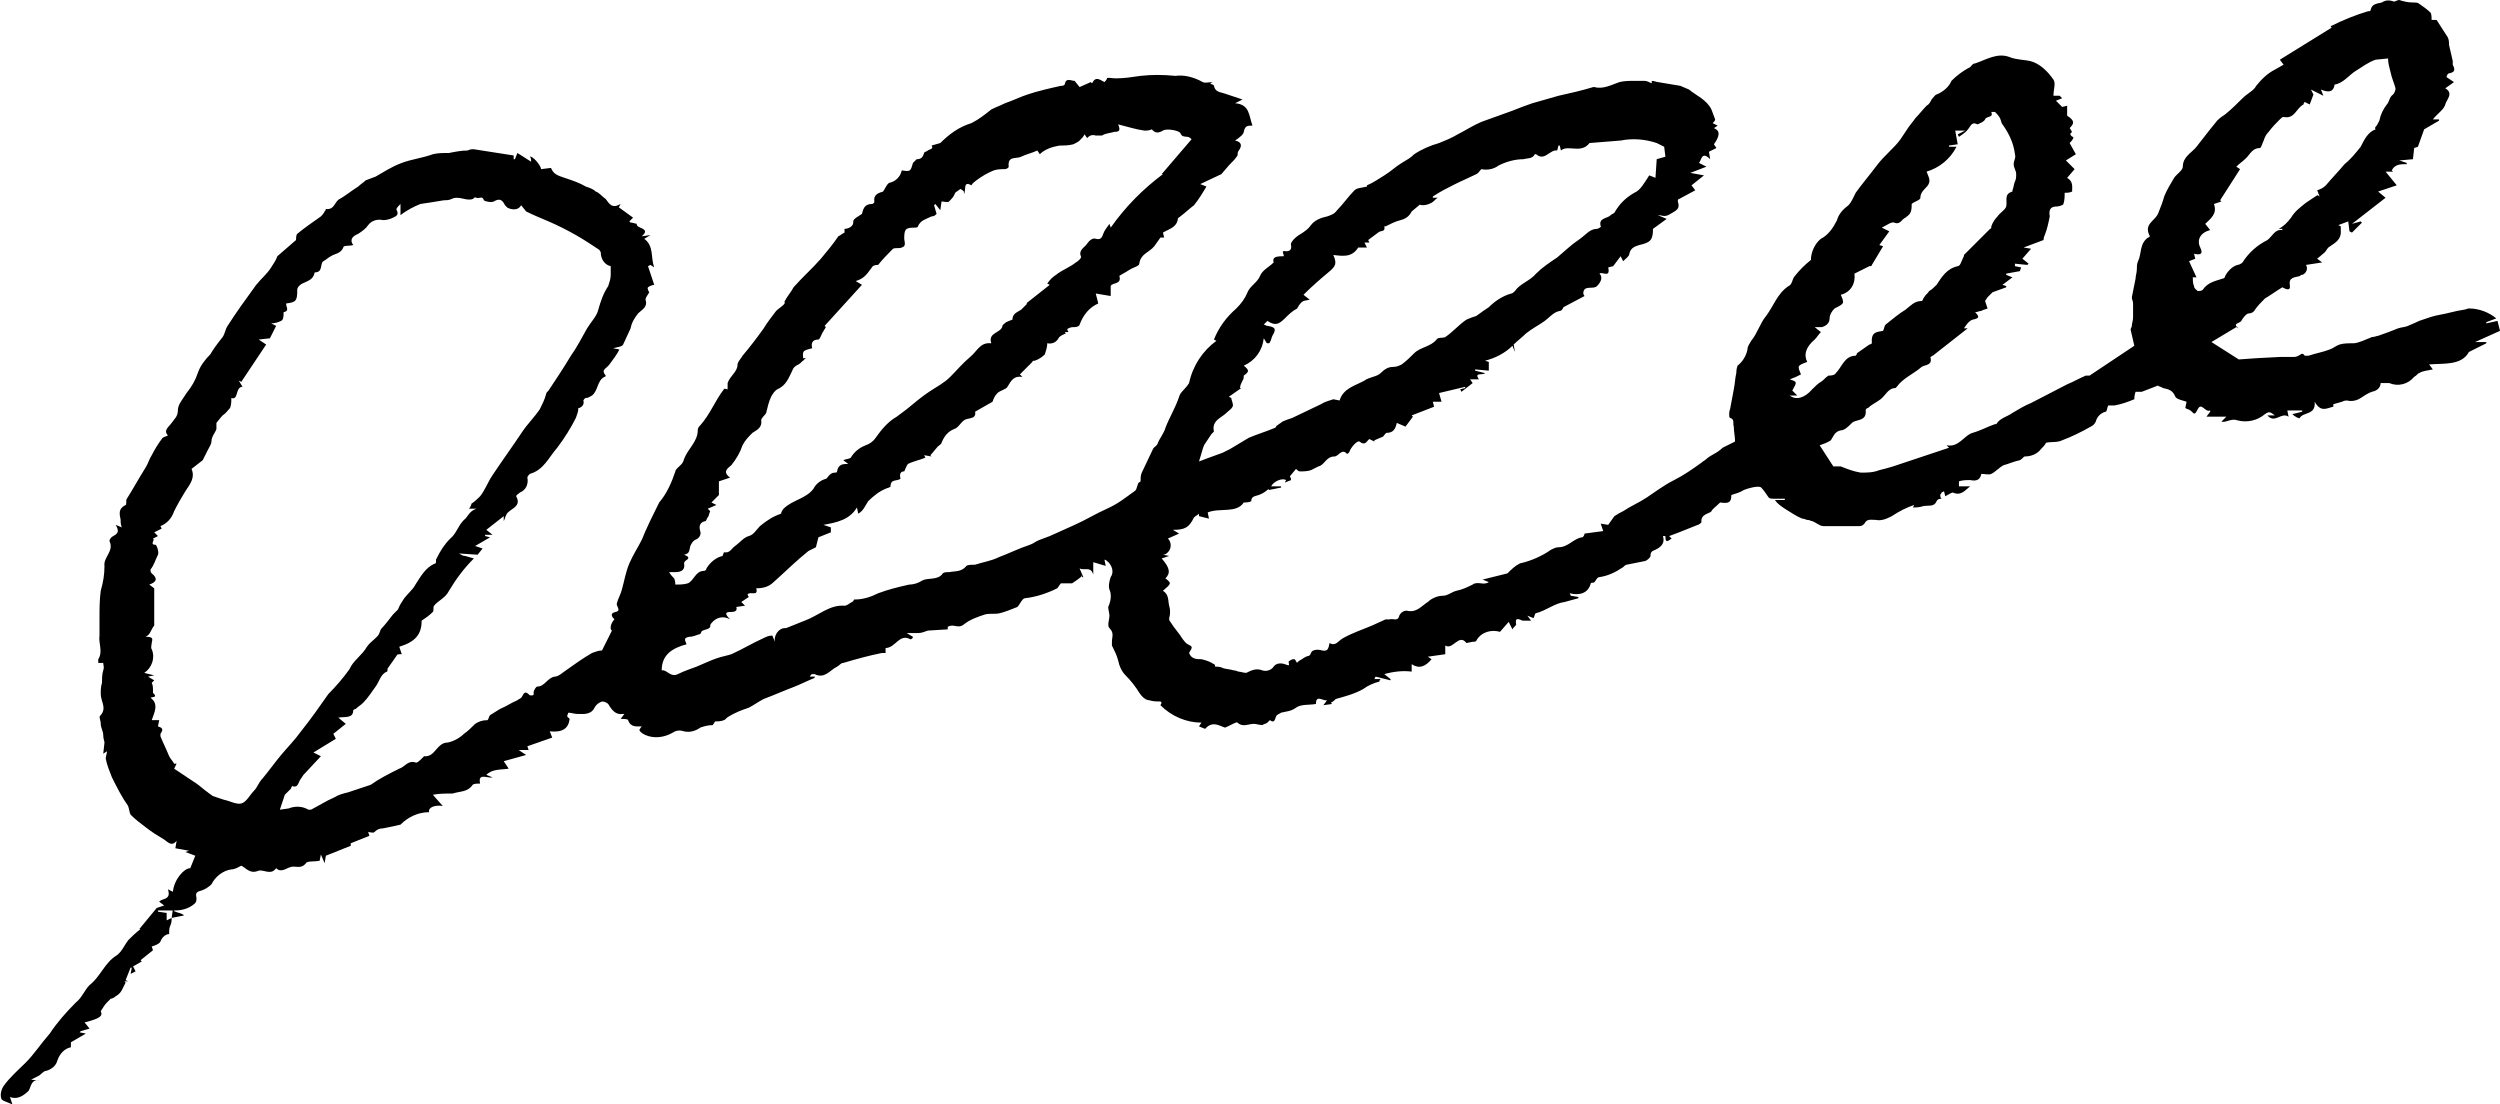 <?xml version="1.0" encoding="UTF-8" standalone="no"?><svg xmlns="http://www.w3.org/2000/svg" xmlns:xlink="http://www.w3.org/1999/xlink" fill="#000000" height="88.8" preserveAspectRatio="xMidYMid meet" version="1" viewBox="0.2 0.2 201.0 88.8" width="201" zoomAndPan="magnify"><g id="change1_1"><path d="M73.6,51.4c0,0.1-0.1,0.2-0.2,0.2c-0.9-0.5-1.2,0.7-2,0.7v0.4c-0.1,0-0.2,0-0.3,0c-1,0.2-2.1,0.5-3.1,0.8 c-0.2,0-0.3,0.2-0.5,0.3c-0.6,0.3-1,1-1.8,0.6c0,0-0.1,0-0.2,0s-0.1,0.1-0.2,0.2h0.4c0,0,0,0.1,0,0.1c-0.5,0.2-1.1,0.5-1.6,0.7 c-0.8,0.3-1.7,0.7-2.5,1c-0.4,0.2-0.8,0.5-1.2,0.7c-0.6,0.2-1.1,0.4-1.6,0.7c-0.2,0.1-0.3,0.3-0.4,0.3c-0.2,0.1-0.5,0.1-0.7,0.1 l-0.2,0.3c-0.4,0-0.7,0.1-1,0.2c-0.4,0.3-0.9,0.4-1.3,0.3c-0.3-0.1-0.6-0.1-0.9,0.1c-0.7,0.4-1.5,0.5-2.2,0.2 c-0.2-0.1-0.4-0.2-0.5-0.4c0,0,0.1-0.2,0.2-0.3c-0.4,0-0.9,0.1-1.1-0.5c0-0.1-0.4-0.1-0.6-0.1l0.3-0.4h-0.1 c-0.6,0.1-0.9-0.3-1.2-0.8c-0.1-0.1-0.3-0.2-0.5-0.2c-0.3,0.1-0.5,0.3-0.6,0.5c-0.3,0.6-0.9,0.5-1.4,0.5c-0.2,0-0.5-0.1-0.7-0.1 c0,0-0.1,0.2-0.1,0.3L46,58c-0.1,0.8-0.6,1.1-1.6,1l0.2,0.5l-2,0.7l0.1,0.3h-0.8l0.6,0.4l-1.8,0.5l0.4,0.6c-0.6,0.1-1.3,0-1.8,0.5 l0.5,0.2c-0.4,0.1-1.2-0.4-1,0.5c-0.2,0-0.5,0-0.6,0.1c-0.4,0.6-1,0.5-1.6,0.7C36,64,35.5,64,35,64.1l0.8,0.9 c-0.6-0.1-1.2,0.1-1.1,0.5c-0.9,0-1.7,0.4-2.3,1c-0.4,0.1-0.9,0.2-1.4,0.3c-0.3,0-0.5,0.1-0.7,0.3c-0.1,0.1-0.3,0-0.5,0l0.1,0.3 l-1.5,0.6v0.2L26.4,69l-0.1,0.6L26,68.9l-0.1,0.5c-0.4,0.1-1,0-1.1,0.2c-0.4,0.5-0.8,0.2-1.2,0.3s-0.8,0.5-1.2,0.1 c-0.4,0.6-1,0.1-1.4,0.2c-0.7,0.3-1-0.2-1.4-0.4c-0.2,0.1-0.5,0.3-0.8,0.3c-0.7,0.1-1.3,0.6-1.6,1.2c-0.2,0.2-0.5,0.4-0.8,0.5 c-0.4,0.1-0.5,0.2-0.4,0.6c0,0.1,0,0.3-0.1,0.4c-0.4,0.4-1,0.6-1.6,0.6h-1.4v0.1l0.7,0.1v0.6L14,74l0,0c0,0.2,0,0.4-0.1,0.6 s-0.1,0.4-0.1,0.7c-0.3,0-0.6,0.3-0.7,0.6c-0.1,0.2-0.4,0.3-0.7,0.4l0.1,0.3l-1,0.8l0.1,0.1l-0.7,0.4l0.2,0.4l-0.4,0.2l0.1-0.5h-0.1 l-0.4,1l0.2,0.1h-0.3l0.1,0.1c-0.1,0.2-0.2,0.4-0.3,0.6c-0.1,0.2-0.3,0.4-0.5,0.5c-0.1,0.1-0.3,0.2-0.4,0.2 c-0.1,0.1-0.2,0.2-0.3,0.3c-0.2,0.2-0.3,0.4-0.5,0.7c0.2,0.4-0.1,0.6-1.3,0.9l0.4,0.5l-0.7,0.2l-0.1,0.1l0.5,0.1l-1.2,0.7v0.4 c-0.5,0.1-0.9,0.5-1.1,1.1c-0.1,0.4-0.5,0.7-0.9,0.8c-0.2,0-0.4,0.3-0.6,0.4c-0.2,0.1-0.4,0.2-0.6,0.3l0.7,0.1 c-0.7-0.2-0.7,0.5-0.9,0.8C2,88.4,1.5,88.6,1,88.4l0.2,0.6c-0.4-0.2-0.9-0.3-0.9-0.5c-0.1-0.3,0-0.7,0.2-1c0.5-0.7,1.2-1.3,1.8-1.9 s1.2-1.5,1.9-2.3c0.6-0.9,1.3-1.7,2.1-2.5c0.5-0.4,0.7-1,1.1-1.4c0.9-0.7,1.2-1.8,2.2-2.4c0.4-0.3,0.6-0.8,0.9-1.2 c0.3-0.3,0.6-0.6,1-0.9h-0.1l1.4-1.7l0.6-0.2L13,72.7c0.2-0.3,1-0.1,0.7-1l0.4,0.2c0.1-1,0.9-1.9,1.4-1.9l0.4-1l-0.8-0.3l0.3-0.1 l-1.1-0.2l0.1-0.6c-0.4,0.5-0.7,0.1-1-0.1c-0.5-0.3-1-0.6-1.5-1c-0.4-0.3-0.8-0.6-1.2-1c-0.1-0.2-0.1-0.4-0.2-0.7 c-0.5-0.7-0.9-1.5-1.3-2.3c-0.2-0.5-0.4-1-0.5-1.5c0-0.2,0.1-0.4,0.1-0.6l-0.3,0.2l0.1-0.9c0-0.1-0.1-0.3-0.1-0.6s-0.2-0.6-0.2-0.9 s-0.2-0.6,0-0.7c0.5-0.6,0-1.1,0-1.7c0-0.3,0-0.6,0.1-0.9c0-0.3,0-0.7,0.1-1s0-0.4,0-0.6H8.1c0-0.1,0-0.3,0-0.3 c0.4-0.6,0-1.3,0.1-1.9c0-0.5,0-1,0-1.4c0-0.7,0-1.5,0.1-2.2c0.2-0.7,0.3-1.3,0.3-2c-0.1-0.7,0.8-1.2,0.4-2c0-0.1,0.1-0.3,0.3-0.4 c0.4-0.2,0.5-0.4,0.2-0.9l0.5,0.2c-0.1-0.2-0.1-0.4-0.1-0.6c-0.1-0.5-0.2-0.9,0.4-1.2c0.1,0,0-0.4,0.1-0.5c0.5-0.8,1-1.7,1.5-2.5 c0.2-0.3,0.3-0.7,0.5-1c0.2-0.4,0.5-0.9,0.8-1.3c0.1-0.2,0.4-0.2,0.5-0.3c-0.4-0.4,0.1-0.7,0.3-1s0.5-0.5,0.5-1s0.4-0.9,0.7-1.4 c0.4-0.5,0.7-1,0.9-1.6c0.2-0.6,0.6-1.1,1-1.5c0.3-0.5,0.6-0.9,1-1.4c0.2-0.3,0.2-0.6,0.4-0.9c0.7-1.1,1.5-2.2,2.3-3.3 c0.4-0.5,0.9-0.9,1.2-1.4c0.2-0.3,0.4-0.6,0.5-0.9l0,0l1.5-1.3c0-0.1,0-0.4,0.1-0.5c0.6-0.5,1.2-0.9,1.9-1.4 c0.1-0.1,0.2-0.2,0.3-0.4c0.1-0.1,0.1-0.2,0.1-0.2c0.7,0.1,0.7-0.6,1.1-0.8s1-0.7,1.5-1c0.2-0.2,0.4-0.3,0.6-0.5 c0.3-0.1,0.5-0.2,0.8-0.3c0.7-0.4,1.3-0.8,2.1-1.1c0.8-0.3,1.7-0.4,2.5-0.7c0.4-0.1,0.8-0.1,1.3-0.1c0.5-0.1,1-0.2,1.5-0.2 c0.2-0.1,0.3-0.1,0.5-0.1l3.2,0.5V13h0.1l0.2-0.5l1.1,0.7c0-0.2,0-0.3-0.1-0.4c0.2-0.1,0.9,0.7,0.9,1l0.8-0.1 c0.2,0.5,0.5,0.6,1.1,0.8c0.6,0.2,1.2,0.4,1.7,0.7c0.3,0.1,0.6,0.2,0.8,0.4c0.3,0.1,0.5,0.4,0.8,0.6c0.3,0.4,0.5,0.8,1.2,0.4 c-0.1,0.2-0.2,0.3-0.1,0.3l1.1,0.8l-0.3,0.3l0.1,0.1c0,0,0,0,0.1,0l0.4,0.1c-0.1,0.4,1.2,0.3,0.4,1l0.7-0.1L52,19.4 c0.8,0.6,0.5,1.5,0.8,2.3l-0.3-0.2l-0.2,0.1l0.5,1.5c-0.1,0-0.4,0.1-0.5,0.2s0.1,0.4,0.1,0.4c-0.1,0.2-0.3,0.4-0.3,0.6 c0.2,0.6-0.3,0.8-0.6,1.1c-0.3,0.4-0.5,0.7-0.6,1.2c-0.2,0.4-0.4,0.9-0.6,1.3c-0.1,0.2-0.5,0.2-0.8,0.3l0.5,0.1 c-0.2,0.4-0.5,0.8-0.8,1.2s-0.7,0.4-0.3,0.9c0,0,0,0.1-0.1,0.1c-0.6,0.3-0.5,1.1-1,1.5c-0.2,0.1-0.3,0.2-0.5,0.2 c-0.1,0-0.2,0.2-0.2,0.2c0.1,0.3-0.1,0.5-0.3,0.6c0,0-0.1,0-0.1,0c0,0.3-0.1,0.5-0.2,0.8c-0.4,0.8-0.9,1.6-1.5,2.4 c-0.7,0.8-1.1,1.8-2.2,2.1c-0.1,0.1-0.2,0.2-0.2,0.3c0.1,0.5-0.1,1-0.6,1.2c-0.1,0.1-0.3,0.2-0.3,0.3c0.5,0.9-0.6,1-0.8,1.5 c-0.1,0.2-0.1,0.3-0.2,0.5v-0.4l-1.4,1.1l0.5,0.4l-0.6,0v0.1l0.4,0.1l-1.2,0.7l0.6,0.2l-0.4,0.5l-1.5-0.1c0.2,0.1,0.3,0.2,0.5,0.2 l0.7,0.2c-0.8,0.8-1.4,1.6-2,2.6c-0.3,0.6-0.9,0.8-1.2,1.2c-0.1,0.1,0,0.4-0.1,0.5c-0.3,0.3-0.6,0.5-0.9,0.7c0,1.1-0.5,1.7-1.8,2.1 l0.2,0.6c-0.2,0-0.4,0-0.4,0.1c-0.2,0.3-0.5,0.7-0.7,1c-0.1,0.1,0,0.3-0.1,0.3c-0.5,0.2-0.6,0.8-0.9,1.2s-0.6,0.9-1,1.3 c-0.2,0.2-0.4,0.3-0.6,0.5c-0.1,0-0.2,0.1-0.2,0.1c0,0.7-0.7,0.5-1.2,0.6l0.6,0.5L27,59.2l0.2,0.4l-1.8,1.1L26,61l-1.4,1.5l-0.2,0.3 c-0.2,0.2-0.2,0.8-0.7,0.6c0,0-0.1,0.1-0.1,0.2l-0.5,0.5l-0.4,1.2l0.7-0.1c0.5-0.2,1.1-0.2,1.6,0.1c0.1,0,0.1,0,0.2,0 c0.6-0.3,1.2-0.7,1.9-1c0.3-0.2,0.7-0.3,1.1-0.4c0.6-0.2,1.2-0.4,1.8-0.6c0.7-0.5,1.5-0.9,2.3-1.3c0.4-0.1,0.7-0.7,1.3-0.5 c0.1,0.1,0.4-0.2,0.6-0.4c0,0,0.1-0.1,0.1-0.1c0.9,0.1,1-1.1,1.9-1.1c0.5-0.1,1-0.4,1.3-0.7c0.3-0.2,0.6-0.5,0.9-0.8 c0.3-0.2,0.6-0.3,1-0.3c0.1-0.1,0.1-0.3,0.2-0.4c0.3-0.2,0.5-0.3,0.8-0.5c0.5-0.2,0.9-0.5,1.4-0.7c0.1-0.1,0.2-0.1,0.3-0.2 c0.2-0.2,0.2-0.7,0.7-0.2c0,0,0.4,0.1,0.3-0.2c0-0.2,0.2-0.5,0.3-0.5c0.6,0,0.8-0.7,1.4-0.8c0.3,0,0.6-0.3,0.9-0.5 c0.7-0.5,1.4-1,2.1-1.4c0.3-0.1,0.5-0.2,0.8-0.2l0.8-1.6c-0.2-0.1-0.1-0.6,0.2-0.9c-0.2-0.2-0.4-0.5,0.1-0.6s0-0.5,0.1-0.7 c0.1-0.4,0.3-0.7,0.4-1.1c0.2-0.7,0.3-1.4,0.6-2.1s0.7-1.3,1-1.9c0.4-1,0.9-2,1.4-3c0.6-0.7,1-1.6,1.3-2.5c0-0.1,0.1-0.2,0.2-0.3 c0.2-0.2,0.4-0.3,0.5-0.7c0.3-0.8,1.1-1.4,1.1-2.3c0-0.2,0.1-0.3,0.2-0.4c0.8-0.9,1.2-2,1.9-2.9c0-0.1,0.2,0,0.3,0L58.7,31 c0.2-0.6,0.8-0.9,0.8-1.5c0-0.2,0.3-0.5,0.4-0.7c0.6-0.7,1.2-1.5,1.7-2.2c0.3-0.5,0.7-1,1-1.4c0.2-0.2,0.4-0.3,0.6-0.5 s0-0.2,0.1-0.3c0.2-0.4,0.5-0.7,0.7-1.1c0.7-0.8,1.5-1.5,2.2-2.3c0.5-0.6,1-1.2,1.4-1.8c0.2-0.1,0.3-0.2,0.5-0.3c0,0,0-0.1,0-0.3 c0.3,0,0.7-0.2,0.7-0.5c0,0,0,0,0-0.1c0-0.2,0.4-0.4,0.7-0.6c0.1-0.4,0.2-0.8,0.8-0.8c0.1,0,0.2-0.1,0.2-0.2 c-0.1-0.6,0.4-0.7,0.7-0.8c0.2-0.3,0.3-0.6,0.5-0.7c0.5-0.1,0.9-0.5,1-1c0.7,0.1,0.7,0.1,0.9-0.6c0.1-0.1,0.2-0.2,0.3-0.3 c0.4,0,0.5-0.2,0.6-0.5c0-0.1,0.2-0.1,0.3-0.2s0.5-0.1,0.3-0.4l0.7-0.2c0.7-0.7,1.5-1.3,2.5-1.6c0.6-0.3,1.1-0.7,1.6-1.1 c0.4-0.2,0.7-0.3,1.1-0.5c0.6-0.2,1.2-0.5,1.8-0.7c0.9-0.3,1.8-0.5,2.7-0.7c0.1,0,0.2,0,0.3-0.1c0.1-0.6,0.5-0.3,0.8-0.3L87,7.2 l0.9-0.4c0,0,0.1,0.1,0.1,0.1c0.3-0.6,0.6-0.3,1-0.1c0,0,0.2-0.2,0.2-0.3s0.4,0,0.7,0c0.7,0,1.3-0.1,2-0.2c0.9-0.1,1.8-0.1,2.8,0 c0.7-0.1,1.5,0.1,2.2,0.5c0.2,0.1,0.5,0,0.8,0l-0.2,0.1c0.1,0.1,0.3,0.1,0.3,0.2c0.1,0.5,0.5,0.5,0.8,0.6s0.9,0.3,1.5,0.5l-0.6,0.3 c1.2,0.1,1.1,1,1.4,1.8c-0.4,0-0.6,0-0.7,0.5c0,0.2-0.4,0.5-0.7,0.7c0.5,0.1,0.6,0.4,0.3,0.8c-0.1,0.1-0.1,0.3-0.1,0.4 c-0.2,0.3-0.4,0.5-0.7,0.8l-0.6,0.7L96.7,15l0.5,0.2c-0.3,0.5-0.6,1-1,1.5c-0.4,0.3-0.7,0.6-1.1,0.9c-0.1,0.1-0.2,0.1-0.2,0.2 c-0.1,0.7-0.7,0.8-1.2,1.1l0.1,0.4h-0.3L93,20c-0.4,0.5-1.1,0.6-1.2,1.4c0,0.2-0.5,0.3-0.8,0.5s-0.9,0.5-0.8,0.5 c0.2,0.7-0.6,0.5-0.7,0.8v0.8l-1.2-0.2l0.2,0.8c-0.7,0.3-1.2,0.9-1.5,1.7c0,0.1-0.2,0.2-0.4,0.2s-0.3,0-0.5,0.1s0,0.2,0,0.3h-0.3 l0.1,0.1c-0.2,0.1-0.5,0.2-0.6,0.4s-0.4,0.5-0.9,0.4c0,0.3-0.1,0.6-0.2,0.9c-0.2,0.2-0.5,0.4-0.8,0.5c-0.1,0-0.2,0-0.2,0.1 c-0.3,0.3-0.6,0.6-1,1l0.2,0.2c-0.7-0.1-0.9,0.3-1.2,0.8c-0.1,0.2-0.6,0.3-0.8,0.5c-0.2,0.2-0.3,0.4-0.4,0.7l-1.4,0.8 c0.1,0.5-0.3,0.5-0.7,0.6s-0.6,0.7-1,0.8c-0.5,0.2-0.8,0.6-1,1.1c0,0.1-0.2,0.2-0.3,0.3s-0.4,0.5-0.6,0.7l0.1,0.1l-0.6-0.1l0.1,0.2 c-0.5,0.2-1,0.3-1.4,0.5c-0.1,0.1-0.2,0.4-0.3,0.6c-0.3,0-0.4,0.2-0.3,0.6c-0.3,0.2-0.8,0-0.8,0.6c0,0.1-0.2,0.1-0.4,0.2 c-0.5,0.2-1,0.6-1.4,1c-0.2,0.3-0.4,0.8-0.8,1l-0.1-0.5c-0.6,1-1.6,1.2-2.7,1.4l0.6,0.2V43L66,43.4l-0.2,0.8 c-0.2,0.1-0.4,0.2-0.6,0.3c-1,0.8-1.9,1.7-2.8,2.5c-0.4,0.4-0.9,0.5-1.4,0.5c0.2,0.7-0.5,0.2-0.7,0.5l0.1,0.2l-0.6,0.4l0.3,0.3 L59.4,49c0.1,0.3-0.1,0.4-0.4,0.4s-0.7,0-0.1,0.6c-0.5-0.3-1.1-0.2-1.5,0.3c-0.1,0.1-0.1,0.2-0.1,0.3c-0.1,0.2-0.4,0.2-0.6,0.3 s-0.1,0.3-0.3,0.3c-0.3,0.1-0.5,0.2-0.8,0.2c-0.5,0.1-0.3,0.3-0.2,0.6c-1.1,0.3-2,0.8-2,2.1c0.4-0.1,0.7,0.6,1.3,0.3s1-0.4,1.5-0.6 s1.1-0.5,1.7-0.7c0.3-0.1,0.8-0.2,1.1-0.3c0.9-0.4,1.7-0.9,2.6-1.3c0.2-0.1,0.4-0.2,0.7-0.2l0.2,0.5c-0.1-0.5,0.3-1.1,0.8-1.1 c0,0,0,0,0.1,0c0.5-0.2,1-0.4,1.5-0.6c1.1-0.4,2-1.3,3.2-1.2c0.2,0,0.4-0.2,0.6-0.3s0.1-0.2,0.2-0.2c0.7,0,1.3-0.2,1.9-0.5 c0.8-0.3,1.6-0.5,2.5-0.7c0.3,0,0.7-0.1,1-0.3c0.5-0.3,1.3,0,1.7-0.6c0.1-0.1,0.3-0.1,0.5-0.1c0.5-0.1,1,0,1.4-0.5 c0.1-0.1,0.5-0.1,0.7-0.1c0.6-0.2,1.3-0.3,1.9-0.6c0.8-0.3,1.6-0.7,2.5-1c0.3-0.1,0.5-0.3,0.8-0.4s0.5-0.2,0.8-0.3 c0.7-0.3,1.3-0.6,2-0.9c0.9-0.4,1.7-0.9,2.6-1.3s1.5-0.9,2.2-1.4c0.2-0.1,0.2-0.4,0.3-0.6c0-0.1,0.1-0.1,0.2-0.2 c0-0.2,0-0.5,0.1-0.7c0.3-0.6,0.6-1.3,0.9-1.9c0.1-0.2,0.3-0.2,0.4-0.5s0.5-0.8,0.6-1.2c0.3-0.8,0.8-1.6,1.1-2.5 c0.1-0.4,0.5-0.6,0.8-1.1c0.3-1.4,1.1-2.6,2.2-3.4l-0.2-0.1c0.4-1,1-1.8,1.8-2.5c0.4-0.4,0.7-0.8,0.9-1.3c0.2-0.5,0.8-0.8,1-1.3 s0.7-0.7,1.1-1.1c-0.1-0.4,0.1-0.5,0.8-0.5c0.1-0.1-0.3-0.5,0.2-0.4c0.1,0,0.5,0,0.4-0.5c-0.1-0.2,0.4-0.7,0.8-0.9 c0.3-0.2,0.6-0.4,0.8-0.7c0.3-0.4,0.8-0.6,1.3-0.7c0.3-0.1,0.6-0.2,0.8-0.5c0.5-0.5,0.9-1.1,1.4-1.6c0.2-0.2,0.6-0.2,1-0.3 c0,0,0-0.1,0-0.1c0.5-0.2,0.9-0.5,1.4-0.8s0.9-0.7,1.4-1s0.7-0.4,1-0.7c0.6-0.4,1.3-0.7,2-0.9c0.5-0.2,1-0.4,1.5-0.7 c0.6-0.3,1.2-0.7,1.9-1c0.8-0.3,1.7-0.6,2.5-0.9c0.5-0.2,1-0.4,1.6-0.6c0.7-0.2,1.4-0.4,2.1-0.6c0.9-0.2,1.8-0.4,2.8-0.7 c0,0,0.1,0,0.1,0c0.7,0.2,1.4-0.2,2-0.4c0.4-0.1,0.8-0.1,1.2-0.1c0.3,0,0.5,0,0.8,0c0.2,0,0.4,0.1,0.6,0.2c0,0,0-0.1,0-0.2 c0.2,0,0.4,0.1,0.5,0.1c0.6,0.1,1.2,0.2,1.8,0.3c0.2,0.1,0.5,0.2,0.7,0.3c0.6,0.5,1.4,0.8,1.8,1.6c0.1,0.3,0.2,0.5,0.3,0.8 c0,0.1-0.1,0.2-0.2,0.3l0.4,0.2l-0.3,0.2c0.5,0.2,0.5,0.6,0,1.3l0.2,0.3l-0.6,0.3l0.1,0.6c-0.7-0.7-0.7,0.1-0.9,0.3l0.6,0.3 l-1.3,0.5l1.1,0.2l-1,0.8l0.3,0.4l-1.3,0.7c-0.1,0-0.1,0.1-0.1,0.2c0.2,0.6-0.1,0.7-0.6,1s-0.6,0.1-1,0.1l0.7,0.3l-1.1,0.8 c0,0.9-0.2,1.1-1.1,1.3c-0.3,0.1-0.7,0.2-0.8,0.7c0,0.2-0.3,0.4-0.5,0.6l-0.2-0.4l-0.6,0.8l-0.4,0.1c0.2,0.9-0.5,0.3-0.7,0.5 c0.3,0.3,0.1,0.7-0.2,1s-1-0.1-1.1,0.5c0,0.1,0,0.2,0.1,0.3l-1.7,0.9c0,0-0.1,0.3-0.3,0.3c-0.5,0.1-0.8,0.5-1.2,0.8s-1,0.6-1.5,1 c-0.3,0.3-0.7,0.6-1,0.9l0.1,0.6l-0.2-0.5c-0.6,0.6-1.4,1-2.2,1.2l0.3,0.1V30l-1.1-0.1V30l0.8,0.2c-0.2,0.2-0.9-0.1-0.5,0.5h-0.7 l0.2,0.3l-0.9,0.7l-0.1-0.2l0.4-0.1v-0.1l-2.1,0.5l0.2,0.7l-0.7,0l0.1,0.4l-1.8,0.7l0.1,0.1l-0.6,0.8l-0.7-0.3 c-0.1,0.5-0.3,0.8-0.8,0.8c-0.1,0-0.2,0.2-0.3,0.3l-0.7,0.3v0.1l-0.4-0.2c-0.2,0.1-0.3,0.6-0.8,0.2c-0.2-0.1-0.7,0.5-0.8,0.8 c0,0.1-0.2,0.2-0.2,0.2c-0.4-0.5-0.7,0.2-1,0.2c-0.7,0-0.8,0.7-1.3,0.8c-0.2,0.1-0.4,0.2-0.6,0.3c-0.3,0.1-0.6,0.1-0.9,0.1 c-0.1,0-0.2-0.1-0.3-0.2l-0.5,0.6c0,0,0.1,0.1,0.1,0.3l-0.5,0.2l0,0l0.1-0.2c-0.3-0.2-1,0.1-1.2,0.5h0.8v0.1l-1,0.2v-0.1 c-0.2,0.2-0.5,0.4-0.8,0.5c-0.3,0.1-0.6,0.1-0.6,0.5c-0.2,0.1-0.4,0.1-0.6,0.1c-0.6,0.9-1.9,0.4-2.9,0.8l0.1,0.5l-0.8-0.2v-0.2 c-0.1,0.1-0.3,0.2-0.4,0.3c-0.4,0.8-0.7,1-1.7,1l0.5,0.3l-0.9,0.4c0.3,0.3,0.3,0.8,0,1.1c-0.1,0.1-0.2,0.2-0.4,0.2l0.5,0.1l-0.6,0.2 c0.7,0.8,0.7,1.2,0.3,1.6c0.5,0.4,0.5,0.4-0.2,1c0.5,0.3,0.4,0.8,0.5,1.2c0.1,0.3,0.1,0.7,0,1c0,0.1,0,0.2,0.1,0.3 c0.3,0.5,0.7,0.9,1,1.4c0.1,0.1,0.2,0.3,0.4,0.4c0.4,0.2,0.4,0.2,0.1,0.7c0.2,0.5,0.6,0.5,1,0.5c0.4,0.1,0.7,0.2,1,0.4 c0.1,0,0.1,0.2,0.1,0.2c0.2,0,0.4,0,0.6,0.1s0.6,0.1,0.9,0.2c0.2,0,0.3,0.1,0.4,0.1s0.4,0.1,0.6,0.1c0.4-0.2,0.8-0.4,1.3-0.2 c0.3,0.1,0.7,0,0.9-0.3c0.2-0.3,0.6-0.3,0.9-0.2s0.4,0.2,0.3-0.2c0,0,0.2-0.2,0.4-0.2s0.1,0.1,0.3,0.3c0-0.1,0.1-0.1,0.2-0.2 c0.2-0.1,0.3-0.2,0.5-0.3c0.2-0.1,0.3,0,0.4-0.3s0.6-0.3,0.9-0.2c0.5,0.1,0.5-0.2,0.6-0.6c0.5,0.3,0.7-0.2,1.1-0.4 c0.7-0.4,1.6-0.7,2.3-1l1.1-0.5c0.1,0,0.2,0,0.3,0c0.3-0.1,0.7,0.2,0.8-0.3c0.1-0.2,0.3-0.4,0.6-0.4c0.8,0.2,1.2-0.4,1.7-0.7 c0.3-0.3,0.8-0.5,1.2-0.5c0.4,0,0.7-0.3,1.1-0.4c0.5-0.1,0.9-0.3,1.3-0.5c0.4-0.3,0.9,0.1,1.3-0.2l-0.5-0.2l2-0.5 c0.3-0.3,0.6-0.6,1-0.8c0.9-0.2,1.8-0.6,2.5-1.1c0.2-0.1,0.4-0.2,0.6-0.2c0.8,0,1.2-0.7,1.9-0.8c0.1,0,0.2-0.2,0.2-0.3l1.5-0.2 l-0.2-0.6l0.6,0.1l0.5-0.7c0.3-0.2,0.5-0.3,0.7-0.4c0.6-0.4,1.3-0.7,1.9-1.1s1.4-1,2.2-1.4s1.5-0.9,2.2-1.4c0.1-0.1,0.3-0.2,0.4-0.3 s0.4-0.3,0.6-0.4c0.2-0.1,0.5-0.3,0.7-0.5l1-0.5c0-0.4-0.1-0.8-0.1-1.2c-0.1-0.2,0.1-0.6-0.3-0.7c-0.1,0-0.1-0.5,0-0.7 c0.1-0.5,0.2-1.1,0.3-1.6s0.1-0.9,0.2-1.3c0-0.1,0-0.3,0.1-0.6c0.4-0.3,0.7-0.8,0.8-1.3c0-0.3,0.2-0.5,0.3-0.7 c0.5-0.6,0.7-1.4,1.2-2c0.6-0.8,0.9-1.8,1.8-2.4c0.3-0.1,0.3-0.6,0.5-0.8c0.4-0.5,0.8-0.9,1.3-1.3c0-0.6,0.3-1.3,0.8-1.7 c0.6-0.3,1-0.9,1.3-1.5c0.1-0.4,0.4-0.8,0.8-1.1c0.3-0.2,0.5-0.7,0.7-1.1c0.5-0.7,1.1-1.4,1.7-2.2s1.4-1.4,1.9-2.1 c0.2-0.3,0.4-0.6,0.6-0.9c0.2-0.3,0.4-0.5,0.6-0.8c0.3-0.3,0.6-0.7,0.9-1c0.2-0.1,0.3-0.3,0.4-0.5c0.1-0.1,0.3-0.4,0.4-0.4 c0.5-0.2,1-0.6,1.2-1.1c0.4-0.4,0.9-0.8,1.5-1.1c0.1-0.1,0.2-0.3,0.4-0.3c0.9-0.3,1.8-0.9,2.8-0.5c0.5,0.2,1.1,0.2,1.6,0.3 c0.8,0.2,1.4,0.8,1.9,1.5c0.2,0.3,0,0.8,0,1.3h0.5l0.2,0.2l-0.5,0.2l0.5,0.5l0.4-0.1v0.8c0.6,0.4,0.6,0.6,0.2,1 c0.1,0.1,0.1,0.2,0.2,0.3c-0.4,0.3,0.2,0.4,0.1,0.5c-0.1,0.2-0.2,0.3-0.3,0.4l0.5,0.9l-0.8,0.5l0.7,0.7l-0.6,0.7 c0.5,0.3,0.4,0.7,0.4,1.1c-0.2,0.1-0.4,0.1-0.6,0.1c0,0.3,0,0.6-0.1,0.9c0,0.1-0.4,0.2-0.5,0.2c-0.5,0-0.7,0.2-0.6,0.8 c-0.1,0.5-0.2,1-0.4,1.5c-0.1,0.2-0.1,0.4-0.1,0.4l-1.6,0.6l0.6,0.1l-0.7,0.8l0.5,0.4l-0.1,0.1l-1-0.1v0.2l0.5,0.1l-0.1,0.3 l-1.1,0.2v0.1l0.5,0.2l-0.8,0.6l0.3,0.1v0.1l-1.1,0.4l0,0l-0.4,0.4l-0.2,0.3L160,25c-0.2,0.1-0.4,0.1-0.5,0.2 c-0.2,0-0.3,0.1-0.5,0.1c0.4,0.4,0.3,0.5-0.2,0.6c-0.3,0.1-0.5,0.4-0.7,0.7h0.3l-2.8,2.2c-0.1,0-0.1,0.1-0.2,0.1 c0.2,0.7-0.4,0.6-0.7,0.8c-0.7,0.6-1.5,0.9-2,1.6c0,0-0.1,0.1-0.1,0.1c-0.6,0-0.8,0.6-1.2,0.9s-0.7,0.4-1,0.7 c-0.1,0-0.2,0.1-0.2,0.2c0.1,0.9-0.8,0.7-1.1,1s-0.6,0.6-0.9,0.6c-0.5,0.1-0.6,0.5-0.8,0.8c-0.3,0.2-0.6,0.3-0.9,0.4l1.1,1.7 c0.2,0,0.4,0,0.6,0c0.5,0.2,1,0.4,1.6,0.5c0.5,0,1,0,1.5-0.2c0.4-0.1,0.8-0.2,1.1-0.3l2.4-0.8l2.1-0.7l-0.2-0.2c1,0.2,1.4-0.8,2.1-1 s1.2-0.5,1.8-0.7c0,0,0.1,0,0.1,0c0.3-0.5,0.9-0.6,1.3-0.9c0.5-0.3,1-0.6,1.5-0.8c1-0.5,1.9-1,2.9-1.5c0.5-0.2,1-0.5,1.5-0.7 c0.1,0,0.2,0,0.3,0l3.6-2.4c-0.1-0.4-0.2-0.9-0.3-1.3c0-0.1,0.1-0.2,0.1-0.3c0-0.2,0.1-0.4,0.1-0.7c0-0.2,0-0.9,0-1.1 s-0.1-0.3-0.1-0.5c0.1-0.5,0.2-1,0.3-1.5c0-0.2,0.1-0.5,0.1-0.7c0-0.2,0-0.5,0.1-0.7c0.3-0.6,0.1-1.4,0.8-1.9c0.1,0,0.2-0.1,0.1-0.2 c-0.4-0.9,0.4-1.1,0.7-1.7c0.2-0.5,0.4-1,0.5-1.4c0.2-0.5,0.5-1,0.8-1.5c0.2-0.3,0.7-0.6,0.7-0.9c0-0.8,0.7-1.1,1.1-1.6 s1-1.3,1.5-1.9c0.2-0.3,0.5-0.5,0.8-0.7c0.5-0.4,1-0.9,1.4-1.3s0.9-0.6,1.1-1c0.4-0.5,0.9-1,1.5-1.3c0.2-0.1,0.5-0.3,0.7-0.4 L183.5,5l4.2-2.6h-0.1c0,0,0-0.1,0-0.1c1-0.5,2-0.9,3-1.2c0.1,0,0.2,0,0.2-0.1c0.1-0.5,0.5-0.5,0.9-0.6c0.3-0.2,0.6-0.2,0.9-0.1 c0.1,0.1,0.3-0.1,0.5-0.1c0.3,0.1,0.7,0.2,1.1,0.2c0.2,0,0.4,0,0.5,0.1c0.3,0.2,0.7,0.5,0.9,0.7c0.1,0.1,0.1,0.4,0.1,0.6h0.4 l0.9,1.4c0.1,0.2,0.1,0.4,0.1,0.6c0.1,0.4,0.2,0.9,0.3,1.3c0,0.1,0,0.2,0,0.3c0.2,0.4,0.2,0.6-0.3,0.7c-0.1,0-0.2,0.2-0.2,0.3 l0.6,0.4l-0.7,0.5c0.7,0.4,0.1,0.9,0,1.3s-0.6,0.7-1,1.2h0.5c0,0,0,0.1,0,0.1l-1.2,0.7l-0.5,1.4l-0.3,0.1l-0.1,0.9l-1.1,0.1l0.6,0.2 v0.1c-0.3,0-0.6,0-0.8,0.1c-0.2,0.1-0.3,0.2-0.4,0.4l0.1,0.1H192l0.9,1.1l-1.5,0.5l0.6,0.5l-2.7,2.1L190,18l0.1,0.1l-0.8,0.8 l-0.2-0.1L189,18l-0.8,0.3l0.2,0.1c0,0.2,0,0.4,0,0.6c-0.1,0.6-0.6,0.8-1,1.1c-0.1,0.1-0.2,0.3-0.3,0.4l-0.6,0.5l0.4,0.3l-1.3,0.2 c0.2,0.3,0,0.7-0.3,0.8c-0.1,0-0.1,0-0.2,0.1c-0.4,0.1-0.9,0.1-0.8,0.7s-0.4,0.3-0.6,0.2c-0.5,0.3-0.9,0.6-1.4,0.9 c-0.3,0.3-0.6,0.6-0.8,0.9c-0.1,0.2-0.3,0.3-0.5,0.3c-0.2,0-0.5,0.4-0.6,0.6s-0.8,0.2-0.2,0.6l-0.2-0.1l-2,1.2l2.2,1.4l1.4-0.1 l1.9-0.1c0.3,0,0.7,0,1,0c0.2,0,0.3,0,0.5-0.1c0.2-0.1,0.3-0.3,0.5,0c0,0,0.2,0,0.3,0c0.6-0.2,1.2-0.3,1.7-0.5 c0.3-0.1,0.5-0.3,0.8-0.4s0.7-0.1,1.1-0.1s1-0.3,1.5-0.5c0.2,0,0.4-0.1,0.5-0.1c0.6-0.2,1.1-0.4,1.6-0.6c0.3-0.1,0.6-0.1,0.8-0.2 c0.2-0.1,0.5-0.2,0.9-0.4c0.6-0.2,1.1-0.4,1.7-0.5s1.2-0.3,1.9-0.4c0.1,0,0.3-0.1,0.4-0.1c0.8,0,1.6,0.3,2.2,0.8l-0.8,0.3v0.1 L201,26l0.2,0.8l-2,0.9h0.9v0.1l-1.4,0.7c-0.6,1.1-2,0.9-3.2,1l0.3,0.4c-0.4,0.1-0.8,0.1-1.1,0.3c-0.1,0-0.2,0.2-0.4,0.3 c-0.5,0.6-1.3,0.8-2,0.5c-0.2,0-0.4,0-0.7,0c0,0.3-0.2,0.6-0.7,0.7c-0.3,0.1-0.6,0.3-0.9,0.5c-0.3,0.2-0.7,0.3-1.1,0.2 c-0.1,0-0.2,0-0.4,0.1l-0.7,0.2c0,0,0,0.1,0,0.2c-0.5,0.1-1,0.5-1.5-0.4c0.1,1.1-0.9,0.8-1.2,1.3c0,0.1-0.4-0.1-0.6-0.3l0.8-0.2 v-0.1h-1.2l0.1,0.5c-0.6-0.4-1.1,0.6-1.7-0.1h0.6c-0.3-0.2-0.4-0.4-0.8-0.1c-0.6,0.5-1.4,0.7-2.2,0.5c-0.5-0.2-0.9,0.2-1.3,0.1 l0.4-0.4h-1.6l0.3-0.4v-0.1c-0.4,0.2-0.7-0.7-1-0.1s-0.3,0.3-0.6,0.1c-0.1-0.1-0.3-0.1-0.4-0.2l0.1-0.5c-0.3-0.1-0.8-0.2-0.9-0.4 c-0.2-0.5-0.5-0.6-1-0.7c-0.1-0.1-0.3-0.1-0.4-0.2l-1.3,0.5h-0.5c-0.1,0.3-0.1,0.5-0.1,0.6c-0.5,0.2-1,0.4-1.6,0.5 c-0.2,0-0.4,0-0.5,0c-0.1,0.2-0.1,0.5-0.2,0.5c-0.4,0.1-0.7,0.4-0.8,0.8c-0.1,0.2-0.2,0.3-0.4,0.4c-0.7,0.4-1.5,0.8-2.3,1.1 c-0.4,0.2-0.9,0.1-1.3,0.2c-0.1,0.2-0.2,0.3-0.4,0.5c-0.3,0.4-0.8,0.6-1.3,0.6c-0.1,0-0.2,0.2-0.4,0.3c-0.5,0.1-0.9,0.3-1.3,0.4 c-0.4,0.2-0.6,0.5-1,0.7c-0.2,0.1-0.5,0-0.8,0c-0.1,0.5-0.4,0.6-0.9,0.5c-0.3,0-0.6,0-0.9,0.1v0.4h0.9c-0.4,0.3-0.7,0.8-1.4,0.5 c-0.1,0-0.4,0.2-0.6,0.3l-0.1-0.4l-0.2,0.1c0,0.1-0.1,0.1-0.1,0.2c0,0.1,0,0.2,0.1,0.3c-0.1,0-0.3,0-0.4,0.2 c-0.2,0.5-0.7,0.3-1.1,0.4c-0.3,0.1-0.5,0.1-0.8,0.1c0,0,0,0,0.1-0.2c-0.6,0.2-1.2,0.5-1.8,0.9c-0.4,0.2-0.8,0.4-1.3,0.3 c-0.4,0-0.7-0.1-0.9,0.3c-0.1,0.1-0.2,0.2-0.4,0.2c-1,0-2,0-2.9,0c-0.3,0-0.6-0.3-0.9-0.4c-0.1,0-0.2-0.1-0.4-0.1 c-0.1,0-0.2-0.1-0.4-0.1c-0.5-0.2-0.9-0.5-1.4-0.8c-0.3-0.2-0.6-0.4-0.8-0.7h0.8v-0.1c-0.3,0-0.6,0-0.9,0c-0.1,0-0.3,0-0.4-0.1 c-0.2-0.3-0.4-0.6-0.6-0.8s-1.2,0.1-1.4,0.2c-0.3,0.2-0.7,0.3-1,0.4c0,0.6-0.2,0.7-0.9,0.6c-0.3,0.3-0.6,0.5-0.7,0.7 s-0.9,0.2-0.8,0.9c0,0-0.2,0.2-0.3,0.2l-1.5,0.6l-0.8,0.3l0.2,0.2c-0.4,0.3-0.5,0.3-0.5-0.2h-0.2c0.2,0.6-0.2,0.9-0.6,1.1 c-0.2,0.1-0.4,0.1-0.4,0.5c0,0.1-0.2,0.3-0.4,0.4c-0.5,0.1-1,0.2-1.5,0.3c-0.1,0-0.2,0.1-0.3,0.2c-0.6,0.4-1.2,0.7-1.9,0.8 c-0.2,0-0.3,0.3-0.4,0.4s-0.2,0-0.3,0.1c-0.2,0.8-0.9,1-1.7,0.8l0.1,0.2l0.6,0.1v0.1c-0.4,0.1-0.7,0.2-1.1,0.3 c-0.8,0.1-1.5,0.7-2.3,0.9c-0.1,0-0.1,0.2-0.2,0.4l-0.5-0.2l0.3,0.4c-0.2,0-0.5,0-0.7,0c-0.4-0.2-0.6-0.2-0.5,0.3 c0,0.1-0.2,0.2-0.3,0.4l-0.3-0.6l-0.7,0.8c-0.7-0.2-1.5,0-1.9,0.7c0,0.1-0.2,0.1-0.3,0.1l-0.5,0.1c-0.6-0.8-1.1,0.6-1.7,0.2v0.7 l-1.4,0.2l0.3,0.2c-0.5,0.6-1,0.8-1.6,0.4v0.6c-0.7-0.1-1.5,0-2.2,0.2l0.5,0.4v0.1l-1.2-0.3l-0.1,0.2h0.5c0,0-0.1,0.1-0.1,0.2 c-0.4,0.1-0.9,0.3-1.3,0.6c-0.7,0.4-1.5,0.6-2.2,0.8c-0.1,0.1-0.2,0.2-0.4,0.3l0.1,0.1l-0.7,0.1l0.3-0.4c-0.3,0.1-0.9-0.5-0.9,0.3 c-0.5,0.1-1.2,0-1.6,0.3s-0.8,0.3-1.2,0.4c-0.1,0.1-0.3,0.1-0.4,0.3c-0.1,0.2-0.1,0.6-0.5,0.3c0,0-0.1,0.1-0.2,0.2 c-0.1,0.1-0.3,0.1-0.4,0.2c-0.2,0-0.5-0.1-0.7-0.1c-0.4,0-0.9,0.3-1.3-0.1c-0.1-0.1-0.5,0.2-1,0.4c-0.4-0.1-1-0.6-1.6,0.1 c0,0-0.3-0.1-0.5-0.2l0.2-0.3c-1.2,0-2.4-0.5-3.3-1.4l0.1-0.2c0,0-0.1-0.1-0.1-0.1c-0.3,0-0.6,0-0.9-0.1c-0.3,0-0.6-0.3-0.8-0.6 c-0.3-0.5-0.7-1-1.1-1.4c-0.3-0.3-0.5-0.7-0.6-1.2c-0.1-0.4-0.3-0.8-0.5-1.2c0-0.1,0-0.2,0-0.3c0-0.4,0.2-0.7-0.2-1.1 c-0.2-0.2,0-0.7,0-1c0-0.2-0.1-0.5-0.1-0.7c0.2-0.4,0.3-1,0.1-1.4c-0.1-0.3,0-0.7,0.1-1c0.3-0.4,0.1-1-0.3-1.3c0,0-0.1-0.1-0.2-0.1 l0.1,0.5l-1-0.3v1c-0.2-0.7-0.7-0.3-1.1-0.5l0.3,0.7h-0.1c0,0,0,0,0-0.1s-0.1-0.1,0,0c-0.2,0.2-0.5,0.4-0.8,0.6c-0.3,0-0.6,0-0.9,0 c-0.1,0.1-0.2,0.3-0.3,0.4c-0.8,0.4-1.7,0.7-2.6,0.8c-0.2,0-0.4,0.5-0.6,0.7c-0.5,0.2-1,0.4-1.4,0.5s-0.8,0-1.2,0.1 c-0.6,0.2-1.2,0.4-1.7,0.8c-0.5,0.4-0.8-0.1-1.3,0.2c0,0,0,0.1,0,0.2l-1.6,0.1c-0.3,0.1-0.5,0.2-0.8,0.2c-0.3,0-0.6,0-0.9,0 L73.6,51.4z M42.5,17.2l-0.4-0.5c-0.2,0.4-0.7,0.4-1.1,0.2c-0.1-0.1-0.1-0.1-0.2-0.2c-0.2-0.4-0.4-0.6-0.9-0.3 c-0.2,0.1-0.7,0-0.8-0.1c-0.1-0.4-0.4-0.1-0.6-0.2s-0.2,0.1-0.3,0.1c-0.5,0.2-1.1-0.3-1.7,0c-0.2,0.1-0.4,0.1-0.6,0.1 c-0.6,0.1-1.2,0.2-1.9,0.3c-0.5,0.2-1.1,0.5-1.6,0.9v-0.9c-0.2,0.2-0.4,0.4-0.3,0.5c0.2,0.4-0.1,0.5-0.3,0.6 c-0.2,0.1-0.5,0.2-0.8,0.2c-0.4-0.1-0.9,0-1.2,0.4c-0.2,0.3-0.5,0.5-0.8,0.7c-0.5,0.2-0.7,0.5-0.4,0.9c-0.3,0.1-0.8,0-0.8,0.2 c-0.2,0.5-0.7,0.5-1,0.7c-0.2,0.1-0.4,0.3-0.6,0.4c-0.3,0.2,0,0.9-0.7,0.9c0,0,0,0,0,0c-0.1,0.6-0.6,0.7-1,0.9 c-0.2,0.1-0.4,0.3-0.4,0.5c0,0.9-0.1,1-0.9,1.1c0,0.3,0.3,0.6-0.2,0.7c0,0,0,0.1,0,0.1C23,25.6,23,25.9,22.8,26 c-0.2,0.1-0.5,0.2-0.8,0.2l0.4,0.2l-0.5,1l-0.9,0.1l0.6,0.4l-2,3l-0.2-0.1l0.3,0.5c-0.6,0-0.3,1.1-0.9,0.9c0,0.3,0,0.5-0.1,0.8 c-0.2,0.2-0.3,0.4-0.6,0.6c-0.2,0.2-0.4,0.5-0.5,0.6c0,0.2,0,0.3,0,0.5c-0.1,0.3-0.4,0.6-0.4,1c0,0.2-0.2,0.5-0.3,0.7 s-0.2,0.4-0.4,0.8l-0.9,0.7c0.3,0.7-0.1,1.2-0.5,1.8c-0.3,0.5-0.6,1-0.9,1.6c-0.2,0.6-0.6,1-1.1,1.2l0.1,0.2l-0.6,0.3l0.3,0.3 l-0.4,0.2c0.2,0.1-0.3,0.5,0.2,0.5c0.1,0,0.3,0.6,0.2,0.8c-0.2,0.4-0.3,0.8-0.6,1.2c0,0.1,0,0.2,0.1,0.3c0.5,0.4,0.4,0.7-0.2,0.9 l0.4,0.3v3c-0.1,0.1-0.2,0.3-0.3,0.5s-0.2,0.3-0.4,0.4c0.2,0,0.4,0,0.5,0.1s0,0.3,0,0.4s-0.1,0.4,0,0.5c0.3,0.7,0,1.5-0.6,1.9 l0.8,0.2l-0.5,0.1l0.5,0.3l-0.2,0.2c0.1,0.2,0.1,0.4,0.1,0.6s0,0.2,0,0.2c0.4,0.4,0,0.3-0.2,0.4c0.7,0.5,0.3,1.2,0.1,1.8H13 l-0.1,0.5c0.3,0.1,0.5,0.2,0.2,0.6c0,0,0,0.1,0,0.2c0.2,0.5,0.5,1.1,0.7,1.6c0.1,0.2,0.3,0.4,0.4,0.6h0.2l-0.2,0.4l0.9,0.6 c0.3,0.2,0.6,0.4,0.9,0.6c0.3,0.2,0.6,0.5,0.9,0.7c0.1,0.1,0.3,0.2,0.4,0.3c0.3,0.1,0.6,0.2,0.9,0.3c0.5,0.1,1,0.4,1.4,0.3 s0.7-0.7,1-1s0.4-0.7,0.7-1c0.5-0.6,1-1.3,1.5-1.9s1.1-1.2,1.6-1.9c0.8-1,1.5-2,2.2-3c0.6-0.6,1.2-1.3,1.7-2c0.3-0.7,1-1.1,1.4-1.8 c0.2-0.3,0.5-0.5,0.8-0.8s0.2-0.5,0.4-0.7s0.6-0.7,0.9-1.1c0.1-0.1,0.3-0.3,0.4-0.4c0.1-0.3,0.3-0.6,0.5-0.9 c0.3-0.4,0.7-0.7,0.9-1.1c0.4-0.6,0.8-1.4,1.6-1.7c0.1,0,0-0.3,0.1-0.4c0.3-0.6,0.6-1.1,1.1-1.6c0.5-0.4,0.6-1,1.1-1.5 c0.3-0.2,0.4-0.7,1-0.9h-0.6c0.1-0.1,0.2-0.3,0.2-0.4c0.3-0.2,0.5-0.4,0.7-0.6c0.4-0.5,0.6-1.1,1-1.7c0.8-1.2,1.6-2.3,2.4-3.5 c0.4-0.6,1-1.2,1.4-1.8c0.2-0.4,0.4-0.8,0.5-1.2c0-0.1,0.1-0.2,0.2-0.3c0.6-0.9,1.2-1.8,1.8-2.8c0.5-0.7,0.9-1.5,1.3-2.2 c0.3-0.5,0.8-1,0.9-1.5c0.2-0.7,0.4-1.3,0.8-1.9c0.1-0.3,0.2-0.6,0.2-0.9c0-0.2,0-0.5,0-0.7c-0.5-0.1-0.8-0.6-0.8-1.1 c0-0.1-0.1-0.1-0.1-0.2c-0.6-0.4-1.2-0.8-1.9-1.2s-1.5-0.8-2.2-1.1S43.1,17.5,42.5,17.2L42.5,17.2z M63,41.5c0-0.1,0.1-0.3,0.2-0.4 c0.7-0.7,1.8-0.8,2.4-1.6c0.2-0.4,0.6-0.7,1-0.8c0.1,0,0.3-0.5,0.7-0.5c0.1,0,0.2,0,0.2-0.1c0.1-0.6,0.5-0.6,0.9-0.6l-0.4-0.3 c0.2-0.1,0.5-0.1,0.6-0.2c0.3-0.5,0.7-0.8,1.2-1c0.3-0.1,0.6-0.3,0.8-0.6c0.5-0.7,1-1.3,1.7-1.7l0.8-0.6c0.6-0.5,1.2-1,1.8-1.4 s1.2-0.7,1.7-1.2s1-1.1,1.6-1.6s0.8-1.2,1.7-1.1c-0.3-0.9,0.8-0.8,0.9-1.4c0-0.1,0.2-0.2,0.3-0.3l0,0c0.2-0.1,0.5-0.2,0.5-0.2 c0-0.5,0.4-0.6,0.7-0.8c0.2-0.2,0.4-0.4,0.5-0.5h-0.1l1.9-1.5L84.4,23c0.2-0.3,0.4-0.5,0.7-0.7c0.5-0.4,1.1-0.6,1.6-1 c0.2-0.1,0.5-0.4,0.4-0.5c-0.2-0.5,0.3-0.7,0.5-1s0.5-0.5,0.7-0.4c0.4,0.1,0.5-0.1,0.6-0.4c0.1-0.3,0.3-0.5,0.5-0.8l0.1,0.3 c1.2-1.7,2.6-3.1,4.2-4.3h-0.1l2.4-2.8c-0.3-0.4-0.7,0-0.9-0.5c-0.1-0.2-1.1-0.4-1.4-0.2c-0.5,0.3-0.7,0.1-0.9-0.1 c-0.2,0.1-0.4,0.1-0.6,0.1c-0.7-0.1-1.3-0.3-2.1-0.5c0.2,0.5,0.1,0.6-0.3,0.6c-0.3,0.1-0.7,0.1-1,0.3c-0.2,0-0.3,0-0.5,0 c-0.3-0.1-0.5,0-0.7,0.2L87.4,11c-0.1,0.2-0.2,0.3-0.4,0.5c-0.1,0.1-0.3,0.2-0.5,0.3c-0.4,0.1-0.7,0.1-1.1,0.1 c-0.6,0.1-1.2,0.3-1.6,0.7l-0.2-0.3c-0.4,0.2-0.9,0.3-1.3,0.5s-1.1-0.1-1,0.8c0,0.1-0.2,0.2-0.3,0.2c-0.3,0-0.6,0-0.9,0.1 c-0.5,0.2-1,0.5-1.4,0.8c-0.1,0.1-0.3,0.2-0.4,0.4c-0.7-0.4-0.4,0.4-0.6,0.7c0-0.1,0-0.2,0-0.2s-0.2-0.2-0.3-0.2 c-0.1,0.1-0.3,0.2-0.4,0.3c-0.1,0.3-0.3,0.5-0.5,0.7c-0.1,0.1-0.4,0-0.6,0l-0.1,0.7l-0.4-0.5l-0.1,0.1l0.2,0.7 c-0.1,0.1-0.2,0.2-0.4,0.2c-0.4,0.2-0.9,0.3-1.1,0.8c0,0.1-0.2,0.1-0.2,0.1c-0.8,0-0.9,0.1-0.9,0.9c0,0.2,0.2,0.6-0.2,0.7 c-0.2,0.1-0.5,0-0.7,0.1c-0.4,0.4-0.8,0.8-1.2,1.3c-0.1,0-0.4,0-0.5,0.2c-0.5,0.7-0.7,0.9-1.3,1.1l0.5,0.3l-3,3.3l0.1,0.1l-0.3,0.5 c-0.1,0.2-0.2,0.5-0.3,0.5c-0.5,0-0.6,0.3-0.5,0.7c-0.8,0.2-0.8,0.2-0.7,1l-0.8,0.2V29H65c-0.3,0.2-0.4,0.4-0.6,0.5 s-0.4,0.2-0.5,0.5c-0.3,0.6-0.5,1.2-1.2,1.5c-0.2,0.1-0.4,0.4-0.5,0.6c-0.2,0.4-0.3,0.9-0.4,1.3c-0.1,0.2-0.4,0.4-0.4,0.6 c0.1,0.6-0.4,0.8-0.7,1c-0.3,0.3-0.6,0.6-0.8,1c-0.2,0.6-0.5,1.1-0.9,1.6c-0.2,0.2-0.8,0.5-0.1,1L58,38.9V40l-0.6,0.6l0.4,0.2 l-0.7,0.3l0.2,0.2c-0.1,0.2-0.1,0.4-0.2,0.5s-0.1,0.3-0.2,0.3c-0.5,0.1-0.5,0.5-0.4,0.8c0.1,0.3-0.1,0.6-0.4,0.7 c-0.2,0.1-0.3,0.3-0.4,0.5c-0.1,0.5-0.1,0.6-0.5,0.7c0.2,0.1,0.6,0.2,0.1,0.5c0,0-0.1,0.1-0.1,0.2c0.1,0.5-0.2,0.7-0.7,0.7l-0.5,0 c0.1,0.2,0.3,0.4,0.4,0.5c0.1,0.2,0.1,0.5,0.1,0.5c0.3,0,0.7,0,1-0.1c0.5-0.2,0.6-1,1.3-1c0.1,0,0.2-0.1,0.2-0.2 c0.3-0.5,0.8-0.9,1.3-1c0-0.1,0.1-0.2,0.1-0.3c0.5,0.1,0.6-0.3,0.9-0.5s0.7-0.7,1.1-0.8s0.6-0.5,0.9-0.8C61.9,42,62.4,41.7,63,41.5z M101.8,26.3c0.1,0,0.2,0.1,0.3,0.1c0.7,0.1,0.7,0.3,0.4,0.8c-0.1,0.2-0.1,0.4-0.2,0.5c0,0.1-0.1,0.1-0.1,0.1c-0.1,0-0.2,0-0.2-0.1 c-0.1-0.1-0.1-0.2-0.2-0.3c-0.1,1-0.7,1.8-1.6,2.2c0.5,0.4,0.4,0.5,0,0.8c0,0.1,0,0.3-0.1,0.4c-0.1,0.2-0.2,0.4-0.2,0.6h0.1L99,32.1 l0.2,0.1c0,0.2,0.2,0.5,0.1,0.7s-0.3,0.3-0.5,0.5c-0.4,0.4-1.2,0.6-1,1.5c0,0-0.1,0.1-0.2,0.2L97,36c0,0.1-0.1,0.2-0.1,0.3l-0.3,1 l0.8-0.3l1.1-0.4c0.2-0.1,0.4-0.2,0.6-0.3c0.5-0.3,1-0.6,1.5-0.9c0.7-0.3,1.4-0.5,2.1-0.8c0.1,0,0.1-0.2,0.2-0.2 c0.1-0.1,0.3-0.2,0.4-0.3c0.2-0.1,0.5-0.2,0.8-0.3l2.3-1.1c0.3-0.2,0.7-0.3,1-0.4l0.5,0.1c0.3-1,1.3-1.2,2-1.6 c0.4-0.3,1-0.3,1.3-0.6c0.3-0.3,0.6-0.5,1-0.5c0.3,0,0.5-0.1,0.7-0.2c0.4-0.3,0.7-0.6,1-0.9c0.5-0.5,1.3-0.5,1.8-1.1 c0.1-0.2,0.5-0.1,0.7-0.2c0.6-0.4,1.1-1,1.7-1.4c0.2-0.1,0.5-0.2,0.8-0.3c0.4-0.3,0.7-0.5,1-0.7c0.5-0.5,1.1-0.9,1.8-1.1 c0.1,0,0.2-0.1,0.3-0.2c0.4-0.6,1.2-0.8,1.7-1.4c0.5-0.5,1.1-0.9,1.7-1.3c0.6-0.5,1.1-1,1.7-1.4s0.9-0.9,1.5-0.9 c0.1,0,0.4-0.2,0.3-0.2c-0.2-0.7,0.5-0.6,0.8-0.9c0.1-0.1,0.2-0.1,0.3-0.2c0.4-0.7,0.9-1.2,1.6-1.6c0.5-0.2,0.8-0.8,1.2-1.4l0.5,0.2 l0.1-1.5l0.7-0.2l-0.1-0.8l-0.6-0.3c-0.9-0.3-1.9-0.4-2.9-0.2l-2.5,0.2c-0.7,0.9-1.7,0.1-2.3,0.6l-0.1-0.4h-0.1l-0.1,0.4 c-0.6-0.1-1,0.9-1.7,0.3h-0.1c-0.2,0.4-0.6,0.3-0.9,0.4c-0.7,0-1.4,0.2-2,0.5c-0.4,0.3-0.9,0.4-1.4,0.3c-0.2,0.2-0.2,0.3-0.4,0.4 c-0.6,0.3-1.1,0.5-1.7,0.8s-1.2,0.6-1.8,1v0.1h0.4c-0.2,0.1-0.3,0.3-0.5,0.4c-0.2,0.1-0.4,0.2-0.7,0.2c-0.3,0-0.2-0.1-0.3,0 l-0.6,0.5c-0.2,0.4-0.5,0.6-0.9,0.7c-0.4,0.1-0.8,0.3-1.2,0.5h-0.1c0.1,0.5-0.3,0.3-0.5,0.5l-0.8,0.6l0.1,0.2h-0.4l0.2,0.4h-0.7 c-0.5,0.8-1.2,0.7-2,0.6c0.3,0.7,0.2,0.9-0.4,1.4s-1.3,1.1-2,1.8l0.5,0.4c-0.6,0.1-0.6,0.1-0.9,0.5c0,0.1-0.1,0.1-0.1,0.2 c-0.4,0.2-0.7,0.5-1,0.8c-0.5,0.5-0.8,0.6-1.4,0.2L101.8,26.3z M151.6,26.8c0.1-0.2,0.1-0.4,0.2-0.5c0.5-0.4,1.1-0.9,1.6-1.2 c0.4-0.3,0.7-0.7,1.3-0.7c0.1,0,0.1-0.2,0.2-0.3c0.1-0.2,0.3-0.3,0.4-0.5c0.2-0.1,0.4-0.3,0.6-0.5c0.4-0.6,0.8-1.3,1.7-1.5 c0.2,0,0.3-0.4,0.4-0.6s0.1-0.2,0.1-0.3c0.7-0.7,1.4-1.4,2.1-2.1c0.1,0,0.1-0.1,0.1-0.2c0.1-0.3,0.3-0.6,0.5-0.8 c0.2-0.3,0.6-0.5,0.7-0.8c0.1-0.5-0.2-1,0.5-1.2c0,0,0-0.1,0-0.1c0.1-0.2,0.1-0.5,0.2-0.7c0.1-0.2,0.1-0.4,0.1-0.6 c0-0.3-0.2-0.5-0.2-0.8s0.2-0.5,0.1-0.8c-0.1-0.9-0.5-1.7-1-2.4c-0.1-0.1-0.1-0.3-0.2-0.5c-0.1-0.2-0.3-0.4-0.4-0.5 c-0.1,0-0.2,0-0.3,0c0.2,0.5-0.4,0.3-0.5,0.6c-0.1,0.2-0.4,0.3-0.6,0.4c-0.4-0.2-0.5,0-0.7,0.3c-0.2,0.3-0.5,0.5-0.8,0.7l-0.1-0.2 l0.6-0.3h-0.8l0.2,1.1l-0.7,0.1V12h0.6c-0.5,1-1.4,1.7-2.4,2c0.1,0.3,0.3,0.6,0.2,0.9c-0.1,0.4-0.7,0.6-0.7,1.2 c0,0.2-0.5,0.3-0.7,0.5c0,0.2,0,0.5-0.1,0.7c-0.1,0.2-0.3,0.3-0.4,0.4c-0.3,0.1-0.4,0.6-0.9,0.4c-0.2-0.1-0.6,0.2-1,0.4l0.6,0.3 l-0.8,1.1l0.3,0.1c-0.3,0.5-0.6,1-0.9,1.5c0,0.1-0.1,0.1-0.2,0.1l-1.2,0.6c0.1,0.8-0.3,1.5-1.1,1.7c0.3,0.7,0.3,0.7-0.5,1.1 c-0.2,0.2-0.4,0.5-0.4,0.8c0,0.4-0.3,0.6-0.6,0.7c0,0-0.1,0-0.1,0h-0.5l0.5,0.4c-0.2,0.2-0.3,0.4-0.5,0.6c-0.7,0.6-0.9,1.2-0.6,1.8 c-0.8,0.3-0.8,0.3-0.5,1l-0.4,0.2l-0.5,0.2c0.6,0.2,0.6,0.2,0.2,0.9l0.4,0.4h-0.6c0.5,0.4,1.2,0.2,1.8-0.5c0.2-0.2,0.5-0.5,0.7-0.6 c0.2-0.1,0.3-0.3,0.6-0.5c0.1,0,0.5,0,0.6-0.2c0.5-0.5,0.7-1.4,1.6-1.4c0,0,0.1-0.1,0.1-0.2l1-0.7c0.1,0,0.2-0.1,0.2-0.1 C150.6,26.8,151.2,26.9,151.6,26.8L151.6,26.8z M185.5,8.4c-0.1,0.1-0.1,0.2-0.1,0.2c-0.6,0.3-0.7,1.2-1.6,1c-0.1,0-0.2,0.1-0.3,0.2 c-0.3,0.3-0.6,0.6-0.9,1c-0.2,0.2-0.3,0.4-0.4,0.7c-0.1,0.2-0.2,0.6-0.3,0.6c-0.6,0-0.8,0.5-1.1,0.8s-0.5,0.4-0.8,0.7l0.3,0.2 l-1.6,2.5l0.1,0.1l-0.6,0.2c0.3,0.8-0.3,1.2-0.7,1.6l0.4,0.5c-0.8,0.2-1.1,0.8-0.8,1.4s-0.1,0.6-0.5,0.5l0.1,0.4l-0.5,0.2l0.6,1.3 h-0.3c0,0.2,0,0.5,0.1,0.7c0,0.2,0.2,0.3,0.3,0.4c0.1,0,0.3,0,0.4-0.1c0.4-0.6,1-0.7,1.6-0.9c0.1,0,0.2-0.1,0.2-0.2 c0.2-0.4,0.6-0.8,1-0.9c0.1,0,0.3-0.1,0.4-0.2c0.5-0.8,1.2-1.4,2-1.8c0.4-0.3,0.6-0.9,1.2-0.8c0,0,0-0.1,0-0.1h-0.3 c0.4-0.2,0.7-0.5,1-0.9c0.3-0.5,0.7-0.8,1.2-1.2c0.3-0.2,0.6-0.4,0.9-0.6c0,0,0.1,0,0.2,0.1l-0.2-0.5c0.3-0.1,0.5-0.2,0.7-0.4 c0.5-0.6,1-1.1,1.5-1.7c0.5-0.4,0.9-0.9,1.3-1.4c0.3-0.6,0.6-1.2,1.2-1.4c0,0-0.1-0.1,0-0.2s0.2-0.3,0.3-0.5 c0.1-0.5,0.3-0.9,0.6-1.3c0.2-0.2,0.2-0.6,0.5-0.8c0.1-0.1,0.2-0.3,0.2-0.5c-0.1-0.4-0.3-0.8-0.4-1.3c-0.1-0.4-0.2-0.7-0.2-1.1 l-1,0.1c-0.6,0.2-1.1,0.6-1.6,0.9s-1,1-1.7,1.1c-0.1,0.7-0.6,0.6-1.1,0.4l0.2,0.5L186,7.4l0.2,0.4l-0.3,0.8L185.5,8.4z M14.1,73.3 L14.1,73.3c0.1,0.1,0.1,0.2,0.2,0.2c0.2,0.1,0.5,0.1,0.7,0.3L14,74l0,0L14.1,73.3z M160.1,23.6L160.1,23.6z" fill="#000000"/></g></svg>